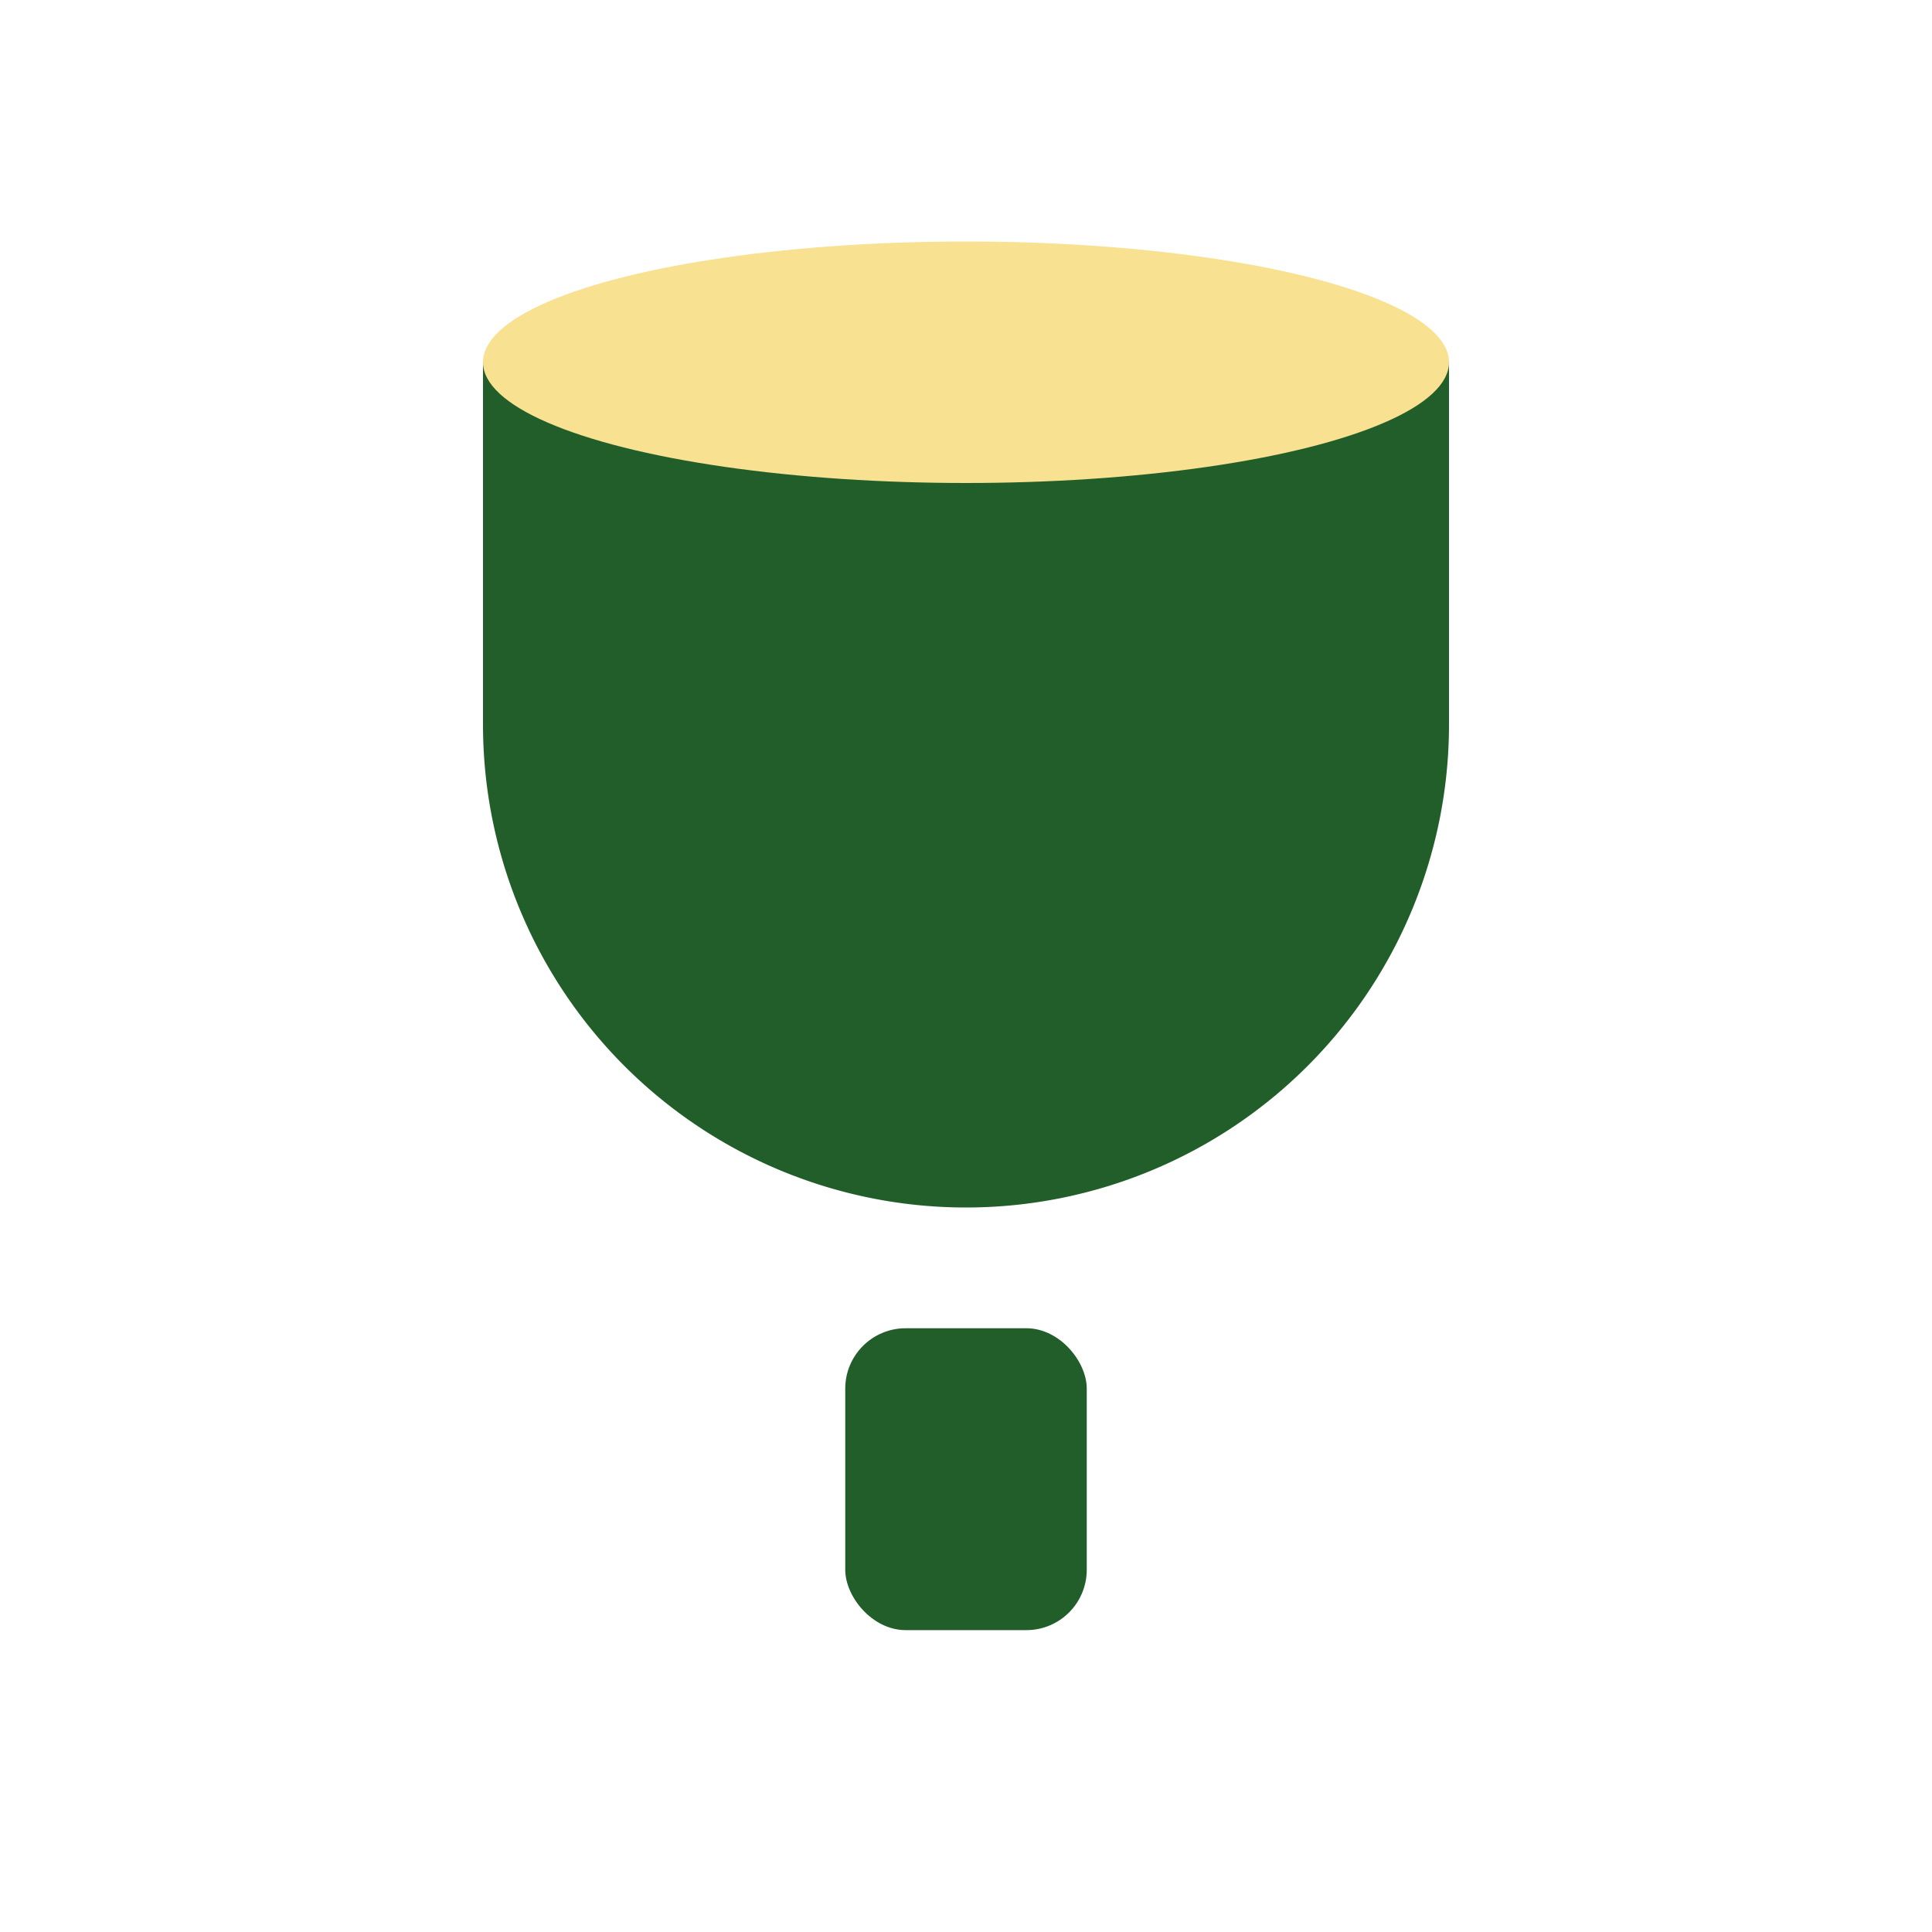 <?xml version="1.0" encoding="UTF-8"?>
<svg xmlns="http://www.w3.org/2000/svg" width="32" height="32" viewBox="0 0 32 32"><path d="M8 6h16v6a8 8 0 1 1-16 0z" fill="#225E2A"/><ellipse cx="16" cy="6" rx="8" ry="2" fill="#F8E191"/><rect x="14" y="22" width="4" height="5" rx="1" fill="#225E2A"/></svg>